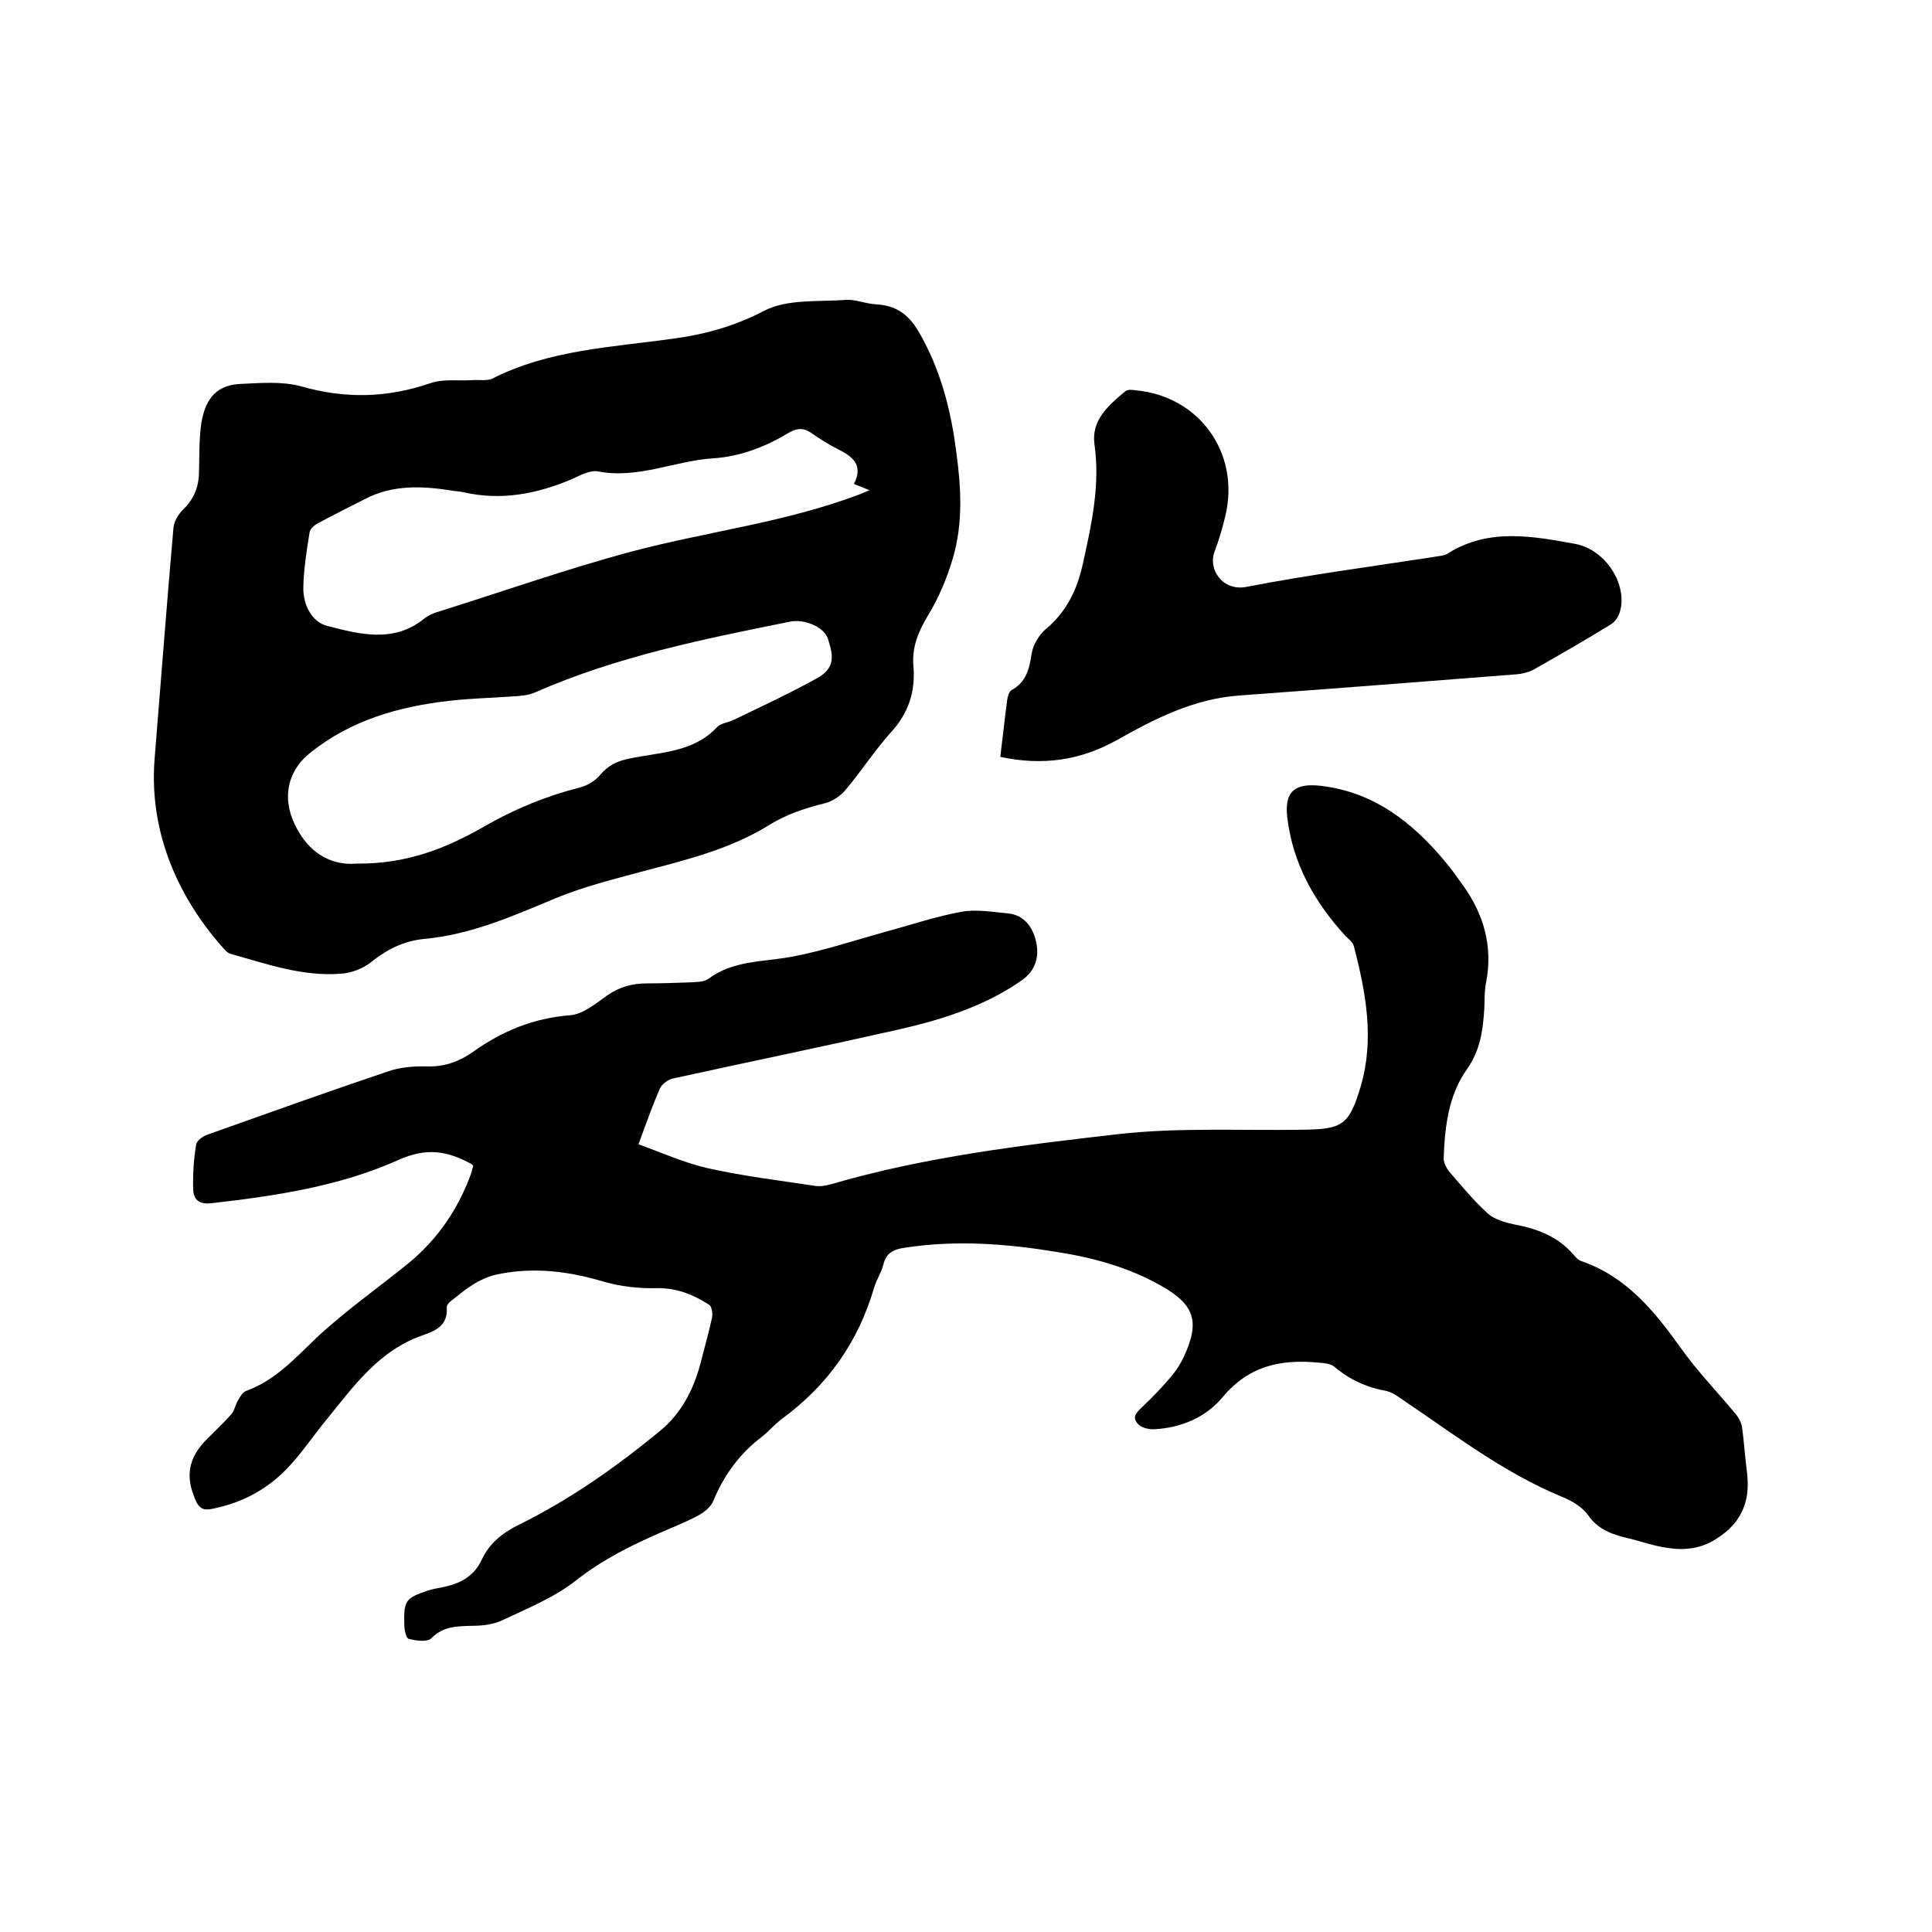 <svg enable-background="new 0 0 400 400" viewBox="0 0 400 400" xmlns="http://www.w3.org/2000/svg"><path d="m98 241.4c-.3-.3-.3-.4-.4-.4-4.9-2.7-9.3-3.5-15.2-.8-12.1 5.4-25.3 7.4-38.5 8.9-2.3.3-3.8-.4-3.9-2.8-.1-3.1.1-6.2.6-9.3.1-.8 1.4-1.8 2.4-2.1 12.4-4.4 24.9-8.9 37.4-13.1 2.6-.9 5.6-1.1 8.4-1 3.5 0 6.4-1.1 9.1-3 6-4.3 12.5-7 20.1-7.6 2.7-.2 5.3-2.4 7.7-4.1 2.6-1.8 5.2-2.5 8.3-2.5 2.9 0 5.7-.1 8.6-.2 1.4-.1 3 0 4-.7 5.2-3.9 11.3-3.5 17.2-4.6 6.5-1.2 12.8-3.3 19.2-5.1 5.3-1.4 10.5-3.2 15.9-4.2 3.1-.6 6.5 0 9.7.3 3.4.3 5.2 2.8 5.9 5.8.7 3.1 0 6-3 8.1-8.2 5.7-17.5 8.4-27 10.5-15.1 3.4-30.2 6.5-45.2 9.8-1 .2-2.3 1.2-2.7 2.1-1.5 3.5-2.8 7.1-4.4 11.5 4.9 1.8 9.6 3.9 14.5 5 7.2 1.6 14.6 2.5 21.9 3.6 1.1.2 2.3 0 3.4-.3 19.5-5.7 39.6-8.1 59.6-10.4 12.5-1.4 25.3-.7 38-.9 8.3-.1 9.7-.9 12.1-8.9 2.9-9.8 1.1-19.5-1.4-29.1-.2-.8-1.1-1.5-1.8-2.2-6.4-7-10.9-15-12-24.6-.6-5.4 1.8-7 7-6.4 11 1.3 19 7.6 25.8 15.8 1.3 1.5 2.4 3.2 3.6 4.8 4.3 6 6.2 12.6 4.8 20-.4 1.9-.3 3.8-.4 5.7-.3 4.4-.8 8.4-3.6 12.4-3.8 5.3-4.6 12-4.8 18.5 0 .8.5 1.8 1 2.5 2.6 3 5.2 6.2 8.2 8.9 1.4 1.2 3.5 1.8 5.4 2.2 4.8.9 9.1 2.5 12.4 6.4.4.5.9 1 1.5 1.2 9.3 3.2 15.1 10.3 20.6 18 3.4 4.8 7.5 9 11.3 13.6.7.8 1.3 1.9 1.4 3 .4 3 .6 6.1 1 9.2.8 6.4-1.5 11-7.2 14.2-3.4 1.9-7.1 1.9-10.8 1.1-2.1-.4-4.1-1.1-6.1-1.6-3.4-.8-6.6-1.7-8.8-4.9-1.2-1.7-3.4-3-5.4-3.8-12.1-5-22.3-12.9-33-20.1-1-.7-2.1-1.5-3.3-1.8-4-.7-7.6-2.3-10.8-5-.8-.7-2.3-.8-3.5-.9-7.7-.7-14.3.7-19.7 7.2-3.4 4.1-8.5 6.3-14 6.6-1.2.1-2.9-.3-3.6-1.2-1.3-1.5.1-2.5 1.2-3.6 2-1.9 3.9-3.9 5.7-6 1.1-1.3 2-2.7 2.7-4.2 3.4-7.3 2.2-10.8-4.7-14.7-6.7-3.8-14-5.8-21.6-7-10.4-1.7-20.8-2.5-31.3-.9-2.2.3-4 .9-4.6 3.5-.4 1.6-1.4 3.1-1.9 4.7-3.3 11.4-9.7 20.4-19.3 27.4-1.4 1.1-2.6 2.5-4 3.6-4.6 3.5-7.8 7.9-10 13.2-.5 1.3-1.9 2.4-3.2 3.1-2.4 1.3-5 2.3-7.5 3.4-6.2 2.7-12.1 5.6-17.6 9.9-4.5 3.6-10.2 5.9-15.5 8.4-1.7.8-3.9 1.1-5.9 1.1-3.2.1-6.2 0-8.7 2.6-.8.8-3.2.5-4.7.1-.5-.1-.9-1.9-.9-3-.1-4.9.2-5.4 4.9-7 1-.3 2-.5 3.1-.7 3.5-.7 6.4-2.2 8-5.6 1.6-3.5 4.4-5.7 7.9-7.4 10.5-5.2 20-11.9 29-19.3 4.4-3.6 6.9-8.4 8.4-13.9.8-3.2 1.7-6.3 2.4-9.5.2-.8 0-2.3-.5-2.7-3.2-2.1-6.6-3.5-10.6-3.5-3.8.1-7.8-.3-11.5-1.4-7.1-2.1-14.2-3-21.6-1.5-4.1.8-7 3.3-10 5.7-.4.3-.8.9-.7 1.3.2 3.7-2.3 4.7-5.1 5.7-8.9 3.1-14.1 10.4-19.7 17.3-2.5 3-4.7 6.3-7.3 9.2-4.4 5-9.9 8.1-16.5 9.4-1.9.4-2.7-.2-3.4-1.8-2.2-4.9-1.5-8.8 2.3-12.6 1.7-1.7 3.5-3.4 5.1-5.2.7-.8.8-2 1.4-2.9.4-.7.9-1.6 1.6-1.9 6.1-2.2 10.2-6.8 14.7-11.1 5.9-5.5 12.6-10.2 18.9-15.3 6.1-5 10.4-11.3 13.1-18.8.1-.5.2-.9.4-1.4z"/><path d="m32 157.2c1.3-15.9 2.5-31.9 3.9-47.8.1-1.4 1-2.9 2-3.9 2.3-2.2 3.3-4.8 3.3-7.9.1-3.4 0-6.8.5-10.1.7-4 2.4-7.7 7.9-8 4.3-.2 8.8-.6 12.8.5 9.1 2.6 17.8 2.4 26.8-.7 2.7-.9 5.8-.4 8.7-.6 1.3-.1 2.9.2 4-.3 11.8-6 24.8-6.5 37.6-8.3 6.6-.9 12.7-2.6 18.8-5.8 4.7-2.4 11-1.8 16.7-2.2 2-.2 4.2.8 6.3.9 4.1.2 6.7 2 8.8 5.5 4.6 7.8 6.8 16.4 7.9 25.2 1 7.3 1.4 14.6-.7 21.8-1.2 4.1-2.9 8.2-5.1 11.8-2 3.3-3.4 6.6-3.1 10.4.5 5.5-1 10-4.8 14.1-3.3 3.7-6 7.9-9.2 11.7-1.1 1.3-2.7 2.4-4.3 2.8-4.1 1-8 2.3-11.7 4.6-8.1 5-17.3 7.2-26.4 9.6-5.9 1.6-11.9 3.1-17.5 5.4-8.9 3.7-17.6 7.6-27.4 8.5-4.2.4-7.8 2.2-11.1 4.9-1.7 1.3-4.1 2.2-6.2 2.3-7.9.6-15.2-2-22.7-4.1-.5-.1-.9-.5-1.3-.9-9.3-10.3-15.7-23.9-14.5-39.4zm41.8 21.6c10.5.1 18.6-3.2 26.3-7.6 6.4-3.7 13-6.4 20.1-8.2 1.5-.4 3.1-1.4 4.1-2.6 1.6-1.9 3.4-2.8 5.8-3.3 6.4-1.4 13.4-1.2 18.4-6.6.8-.8 2.3-.9 3.5-1.5 5.8-2.8 11.6-5.5 17.2-8.6 3.7-2.1 3.4-4.5 2.2-8.2-.8-2.4-4.9-4.1-7.8-3.5-17.9 3.6-35.8 7.2-52.7 14.6-1.5.7-3.3.8-4.9.9-4.3.3-8.7.4-13 .9-10.5 1.2-20.3 4-28.7 10.7-5.2 4.1-6 10.2-2.7 16 3 5.4 7.6 7.4 12.2 7zm103-78.6c2.1-4.1-.5-5.8-3.5-7.3-1.8-.9-3.5-2-5.1-3.1-1.6-1.2-3-1.3-4.9-.2-4.8 2.9-9.9 4.9-15.7 5.3-7.9.5-15.5 4.3-23.8 2.7-1.6-.3-3.7.8-5.4 1.6-7.3 3.1-14.7 4.5-22.5 2.7-.9-.2-1.9-.2-2.8-.4-5.9-.9-11.8-1.1-17.3 1.7-3.3 1.7-6.6 3.3-9.9 5.1-.8.4-1.7 1.2-1.8 1.9-.6 3.7-1.2 7.5-1.3 11.3-.1 3.6 1.7 7.3 5 8.1 6.6 1.7 13.7 3.6 20-1.5.9-.7 2-1.2 3.1-1.5 13.4-4.2 26.7-8.9 40.2-12.5 15.6-4.1 31.8-6 47-11.8.5-.2 1.1-.5 1.9-.8-1.1-.5-1.9-.8-3.2-1.3z"/><path d="m207.1 156.7c.5-4 .9-7.8 1.4-11.6.1-.8.4-1.9.9-2.2 3.1-1.7 3.7-4.4 4.2-7.6.3-1.9 1.6-4 3.1-5.2 4.2-3.6 6.3-8 7.5-13.4 1.8-8.2 3.6-16.2 2.4-24.7-.7-5 2.9-8.1 6.4-11 .5-.4 1.4-.3 2.1-.2 13.2 1.2 21.7 13 18.6 26-.6 2.5-1.3 4.9-2.2 7.3-1.5 3.7 1.6 8.4 6.6 7.4 12.9-2.5 25.9-4.2 38.8-6.2 1-.2 2.2-.2 3-.8 8.4-5.2 17.4-3.5 26.2-1.9 6.4 1.2 10.9 8.5 9.3 14-.3 1.1-1.1 2.3-2.1 2.8-5.2 3.2-10.6 6.3-15.9 9.3-1 .5-2.2.8-3.3.9-19.2 1.5-38.4 3-57.6 4.4-9.4.7-17.4 4.8-25.4 9.3-7.4 4.1-15.2 5.3-24 3.4z"/></svg>